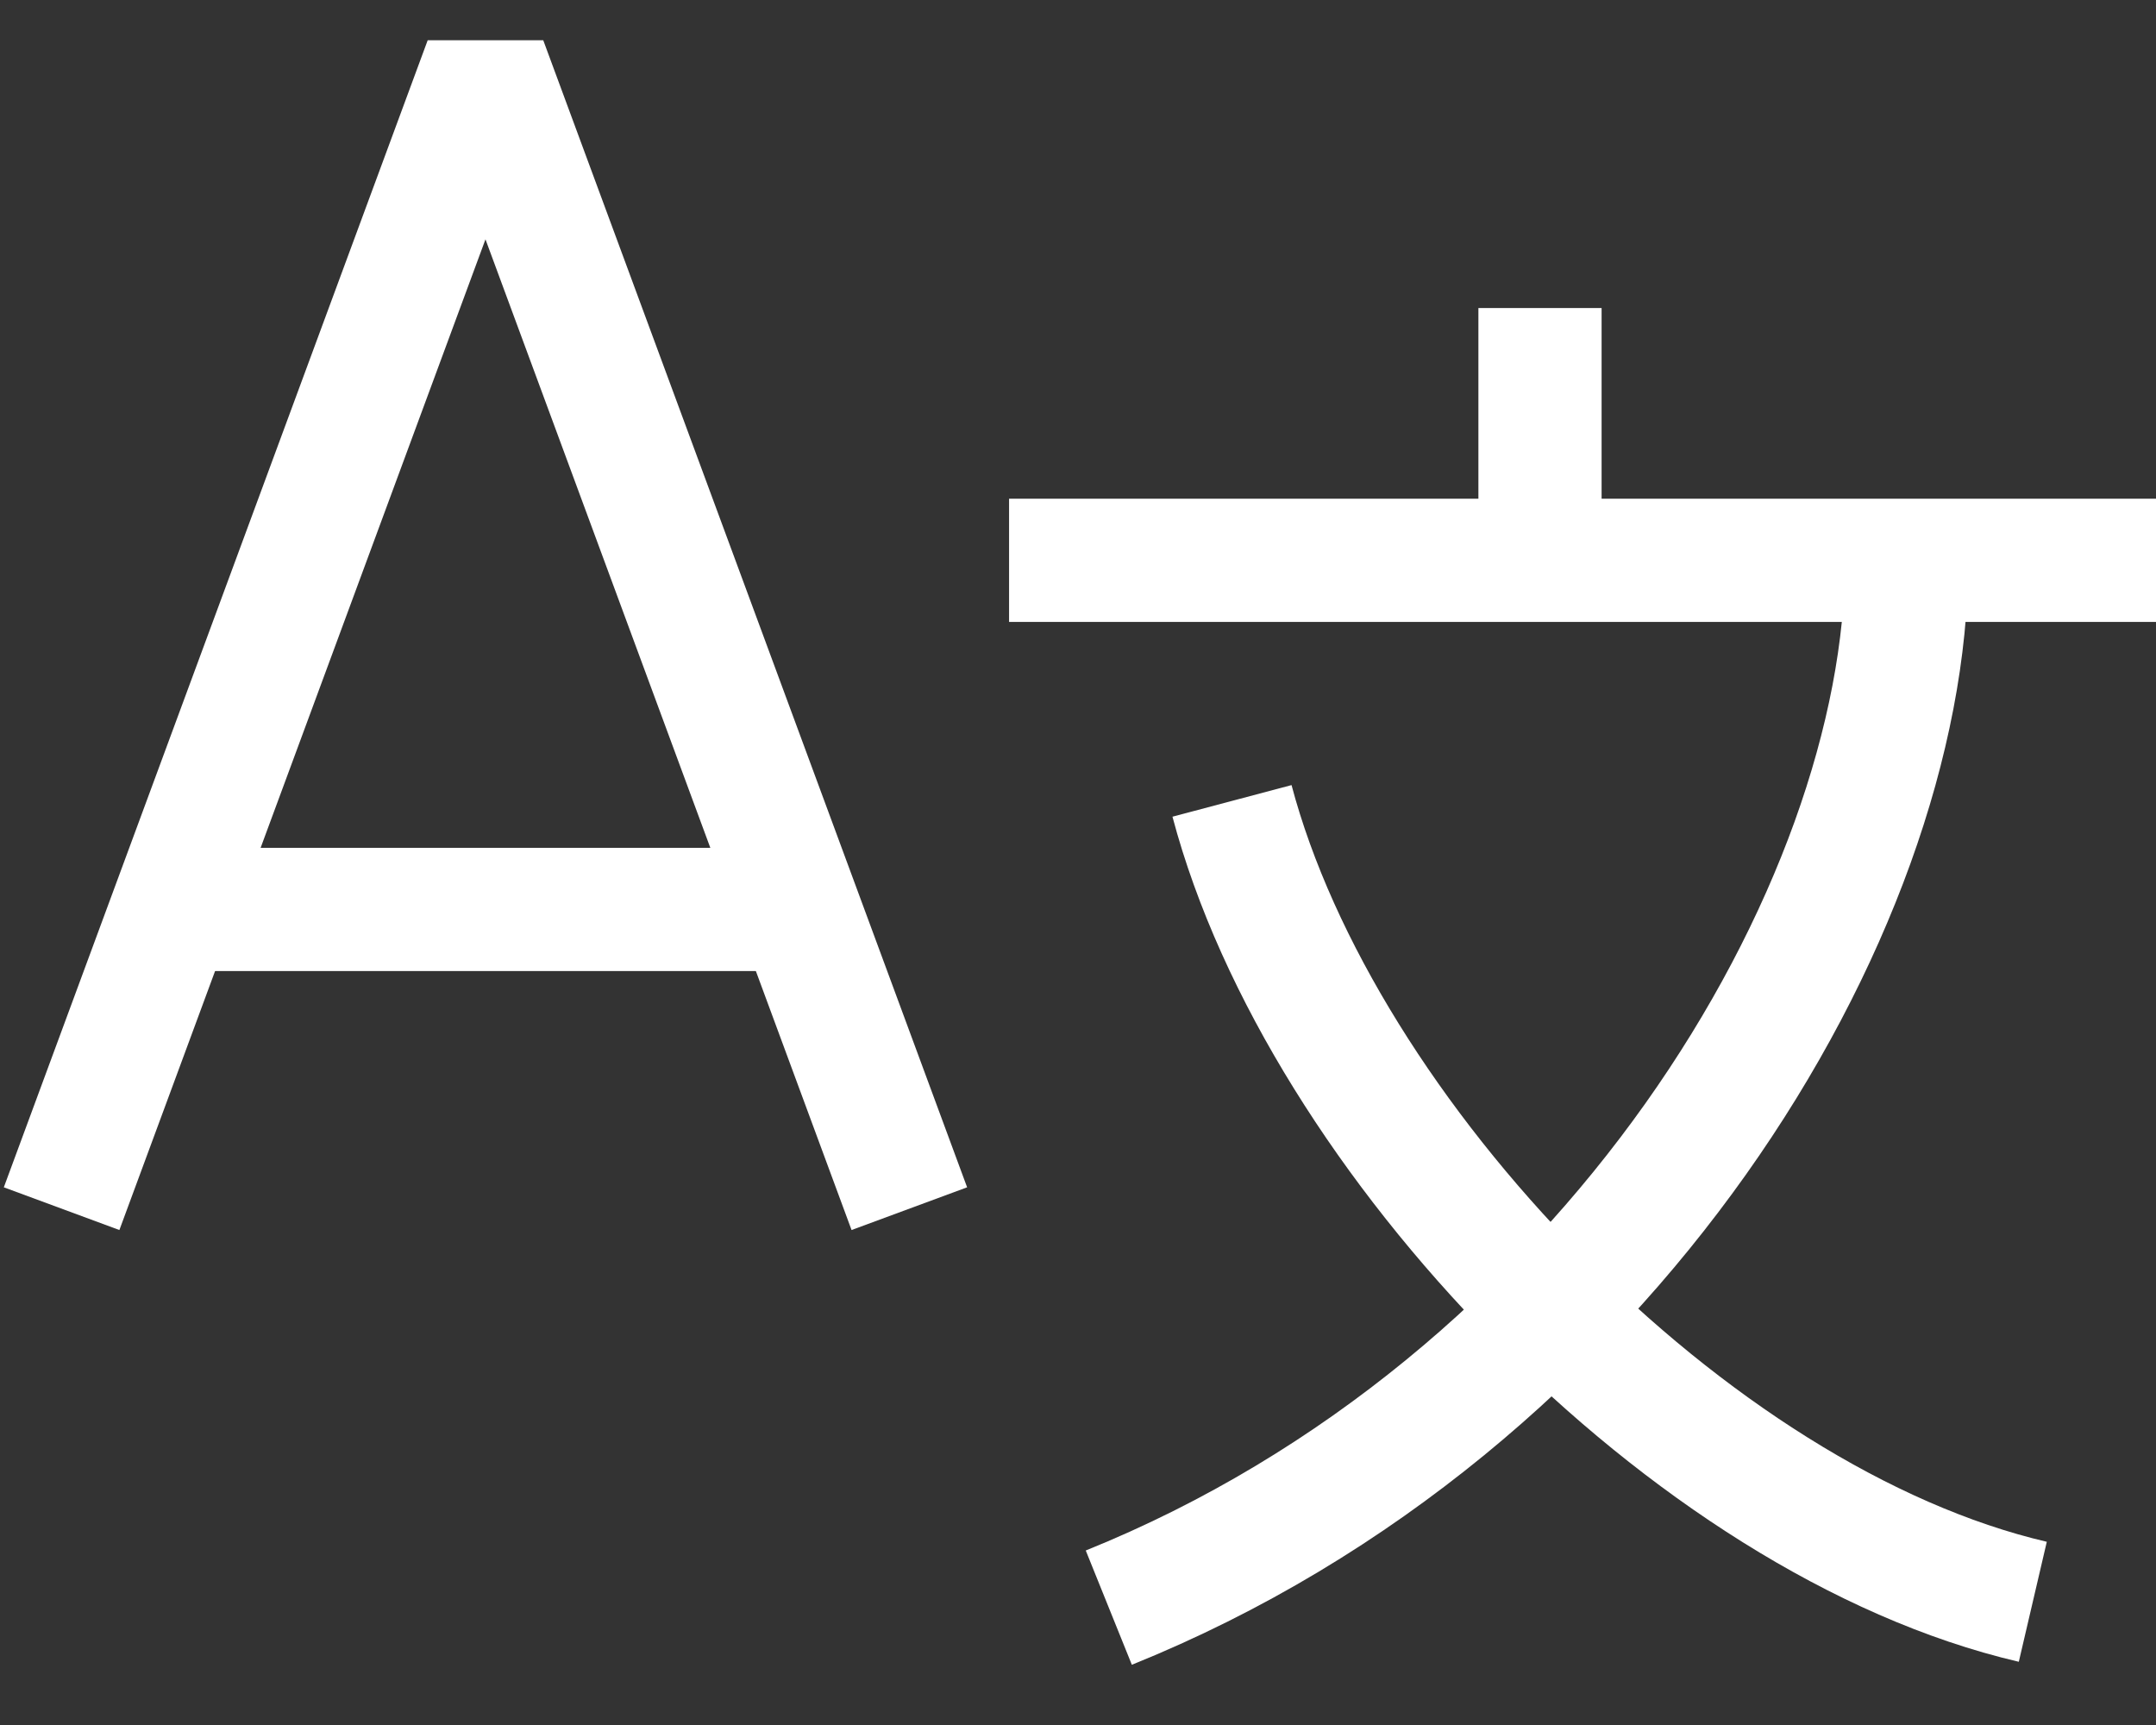 <svg width="35" height="28" viewBox="0 0 35 28" fill="none" xmlns="http://www.w3.org/2000/svg">
<rect x="0" y="0" width="35" height="28" fill="#333333" stroke="none"/>
<path d="M30.952 9.095C30.952 14.762 26.133 22.814 18 26.095" stroke="white" stroke-width="2"/>
<path d="M20 13C21.444 18.442 27.429 24.7 33 26" stroke="white" stroke-width="2"/>
<path d="M16.381 9.095L35 9.095" stroke="white" stroke-width="2"/>
<path d="M25 9L25 5" stroke="white" stroke-width="2"/>
<path d="M1 19.619L7.881 1L14.762 19.619" stroke="white" stroke-width="2" stroke-linejoin="bevel"/>
<path d="M2.619 14.762H13.143" stroke="white" stroke-width="2"/>
</svg>
